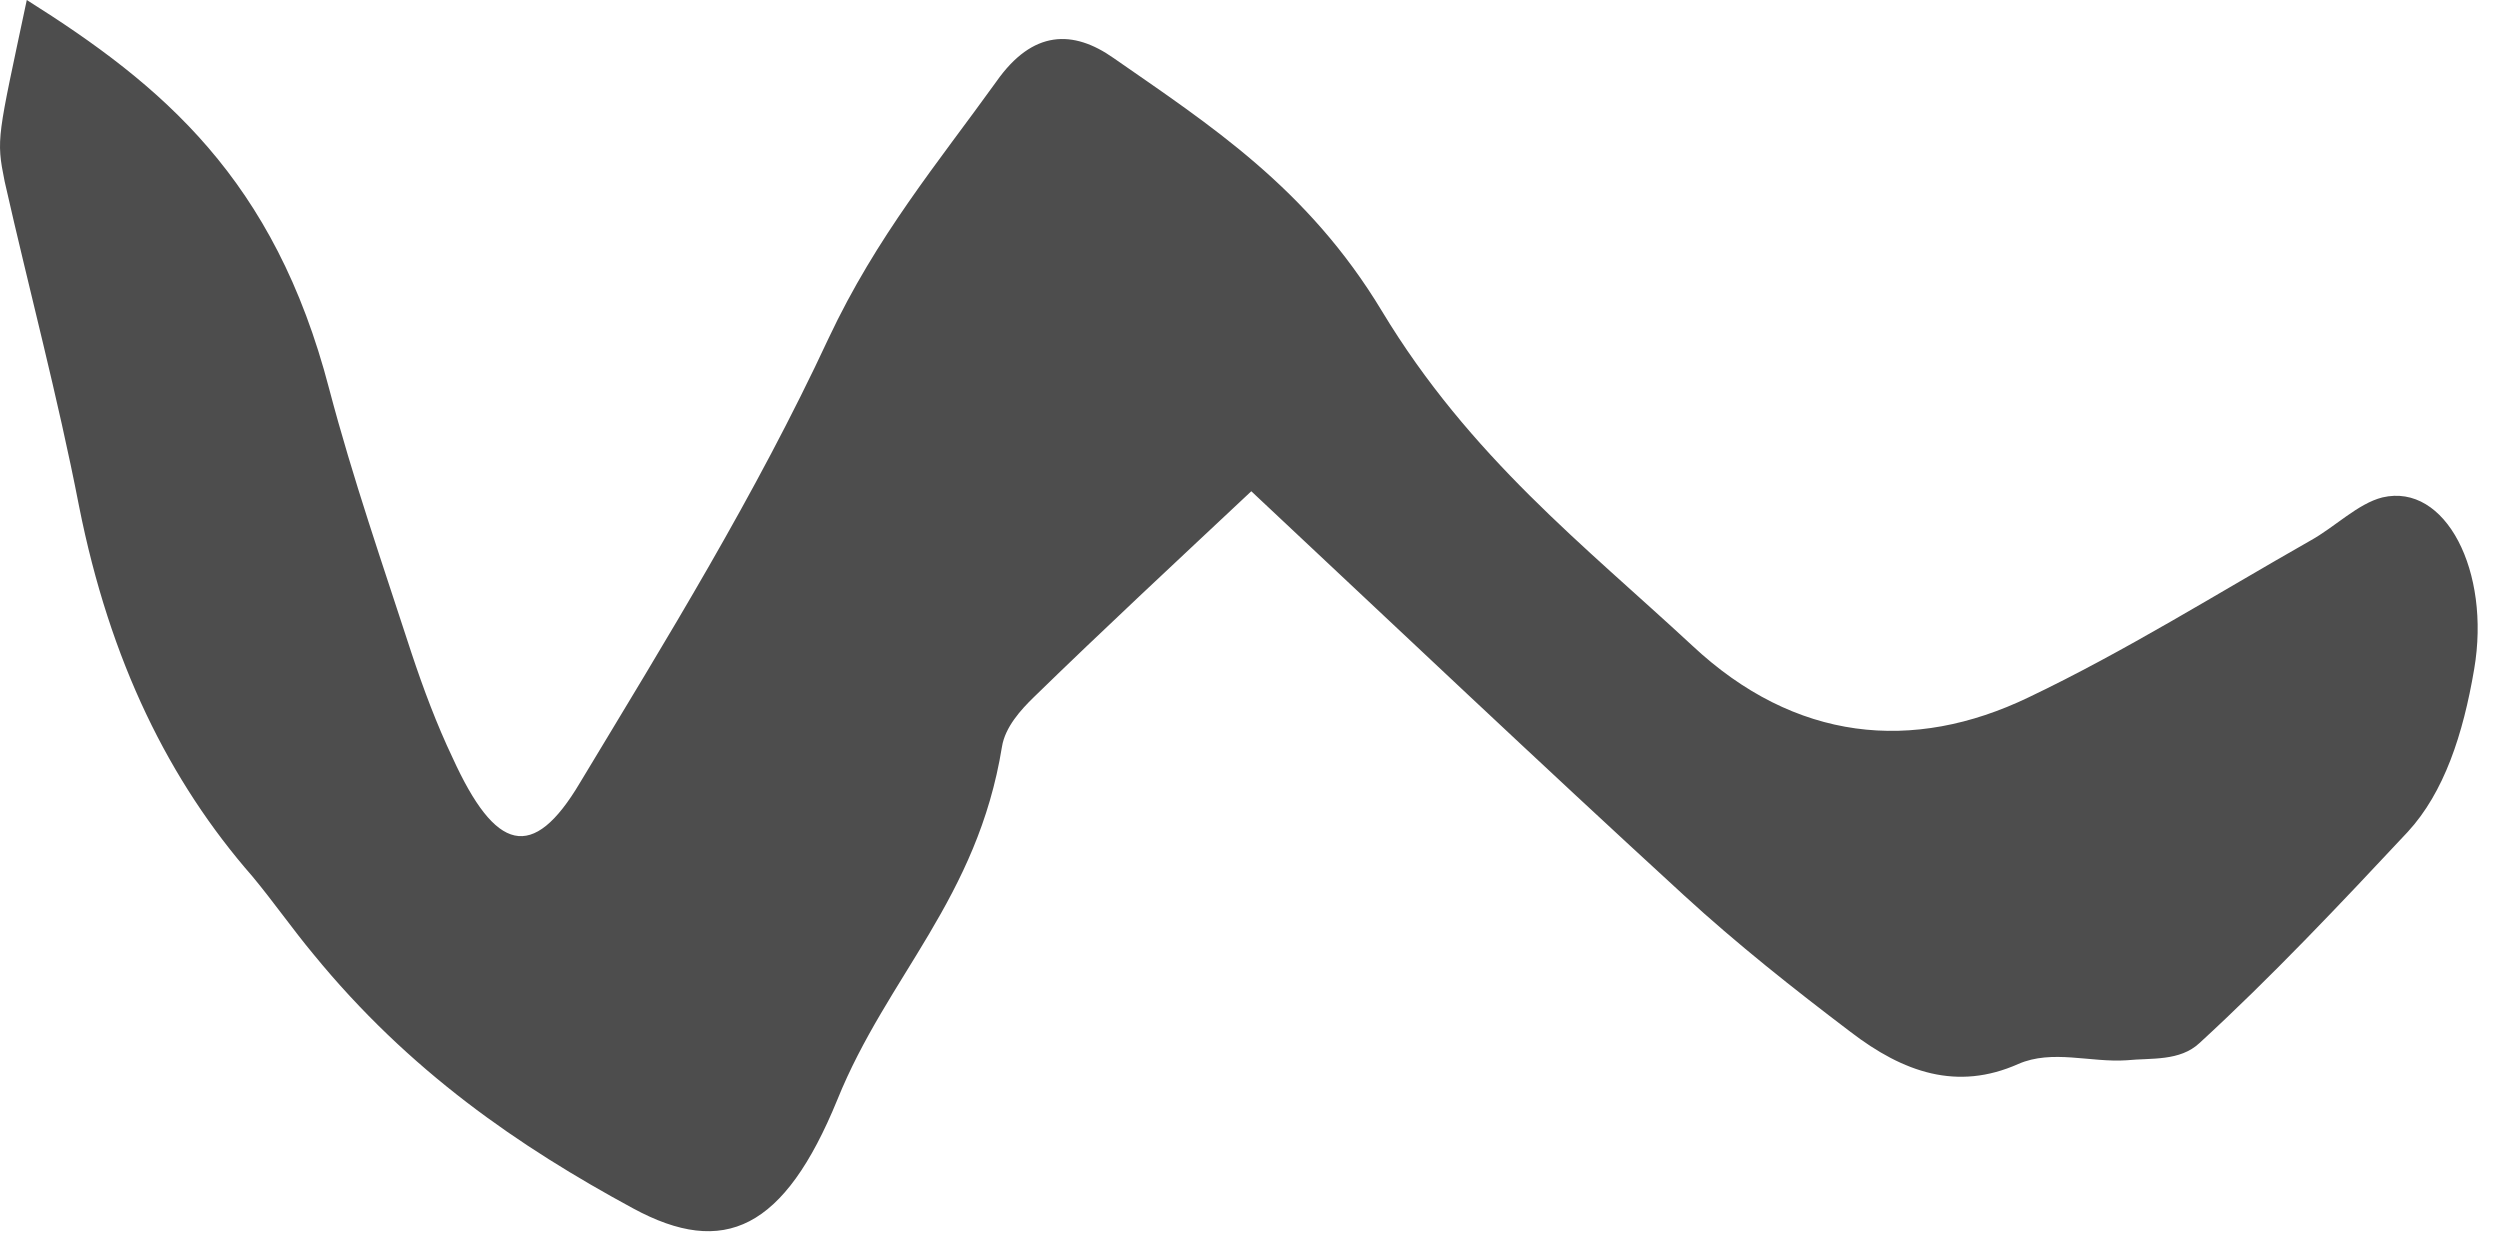 <?xml version="1.0" encoding="utf-8"?>
<svg xmlns="http://www.w3.org/2000/svg" fill="none" height="100%" overflow="visible" preserveAspectRatio="none" style="display: block;" viewBox="0 0 56 28" width="100%">
<g id="Group 62">
<path d="M0.6 0C3.632 1.908 6.15 4.009 7.373 8.709C7.905 10.728 8.579 12.663 9.217 14.626C9.483 15.428 9.784 16.23 10.139 16.976C11.097 19.077 11.93 19.326 12.994 17.529C14.926 14.322 16.912 11.115 18.561 7.576C19.642 5.281 21.008 3.65 22.32 1.825C23.135 0.664 24.04 0.664 24.944 1.3C27.089 2.793 29.288 4.203 30.954 6.967C32.922 10.23 35.493 12.221 37.905 14.46C40.21 16.617 42.852 16.866 45.44 15.621C47.586 14.598 49.66 13.299 51.752 12.11C52.302 11.806 52.816 11.28 53.366 11.142C54.784 10.81 55.795 12.801 55.422 14.986C55.174 16.451 54.748 17.75 53.933 18.635C52.408 20.266 50.866 21.898 49.27 23.363C48.827 23.778 48.188 23.695 47.639 23.75C46.823 23.805 45.972 23.501 45.21 23.833C43.844 24.441 42.639 24.026 41.451 23.114C40.174 22.146 38.915 21.151 37.71 20.045C34.483 17.087 31.274 14.045 28.029 11.004C26.291 12.635 24.713 14.101 23.153 15.621C22.869 15.898 22.515 16.285 22.444 16.727C21.894 20.128 19.873 21.87 18.756 24.635C17.568 27.538 16.221 28.174 14.182 27.068C11.629 25.685 9.164 23.999 7.019 21.372C6.558 20.819 6.114 20.183 5.653 19.63C3.792 17.501 2.462 14.819 1.77 11.336C1.292 8.875 0.653 6.497 0.104 4.064C-0.091 3.097 -0.056 3.097 0.6 0Z" fill="#4D4D4D" id="Vector"/>
</g>
</svg>